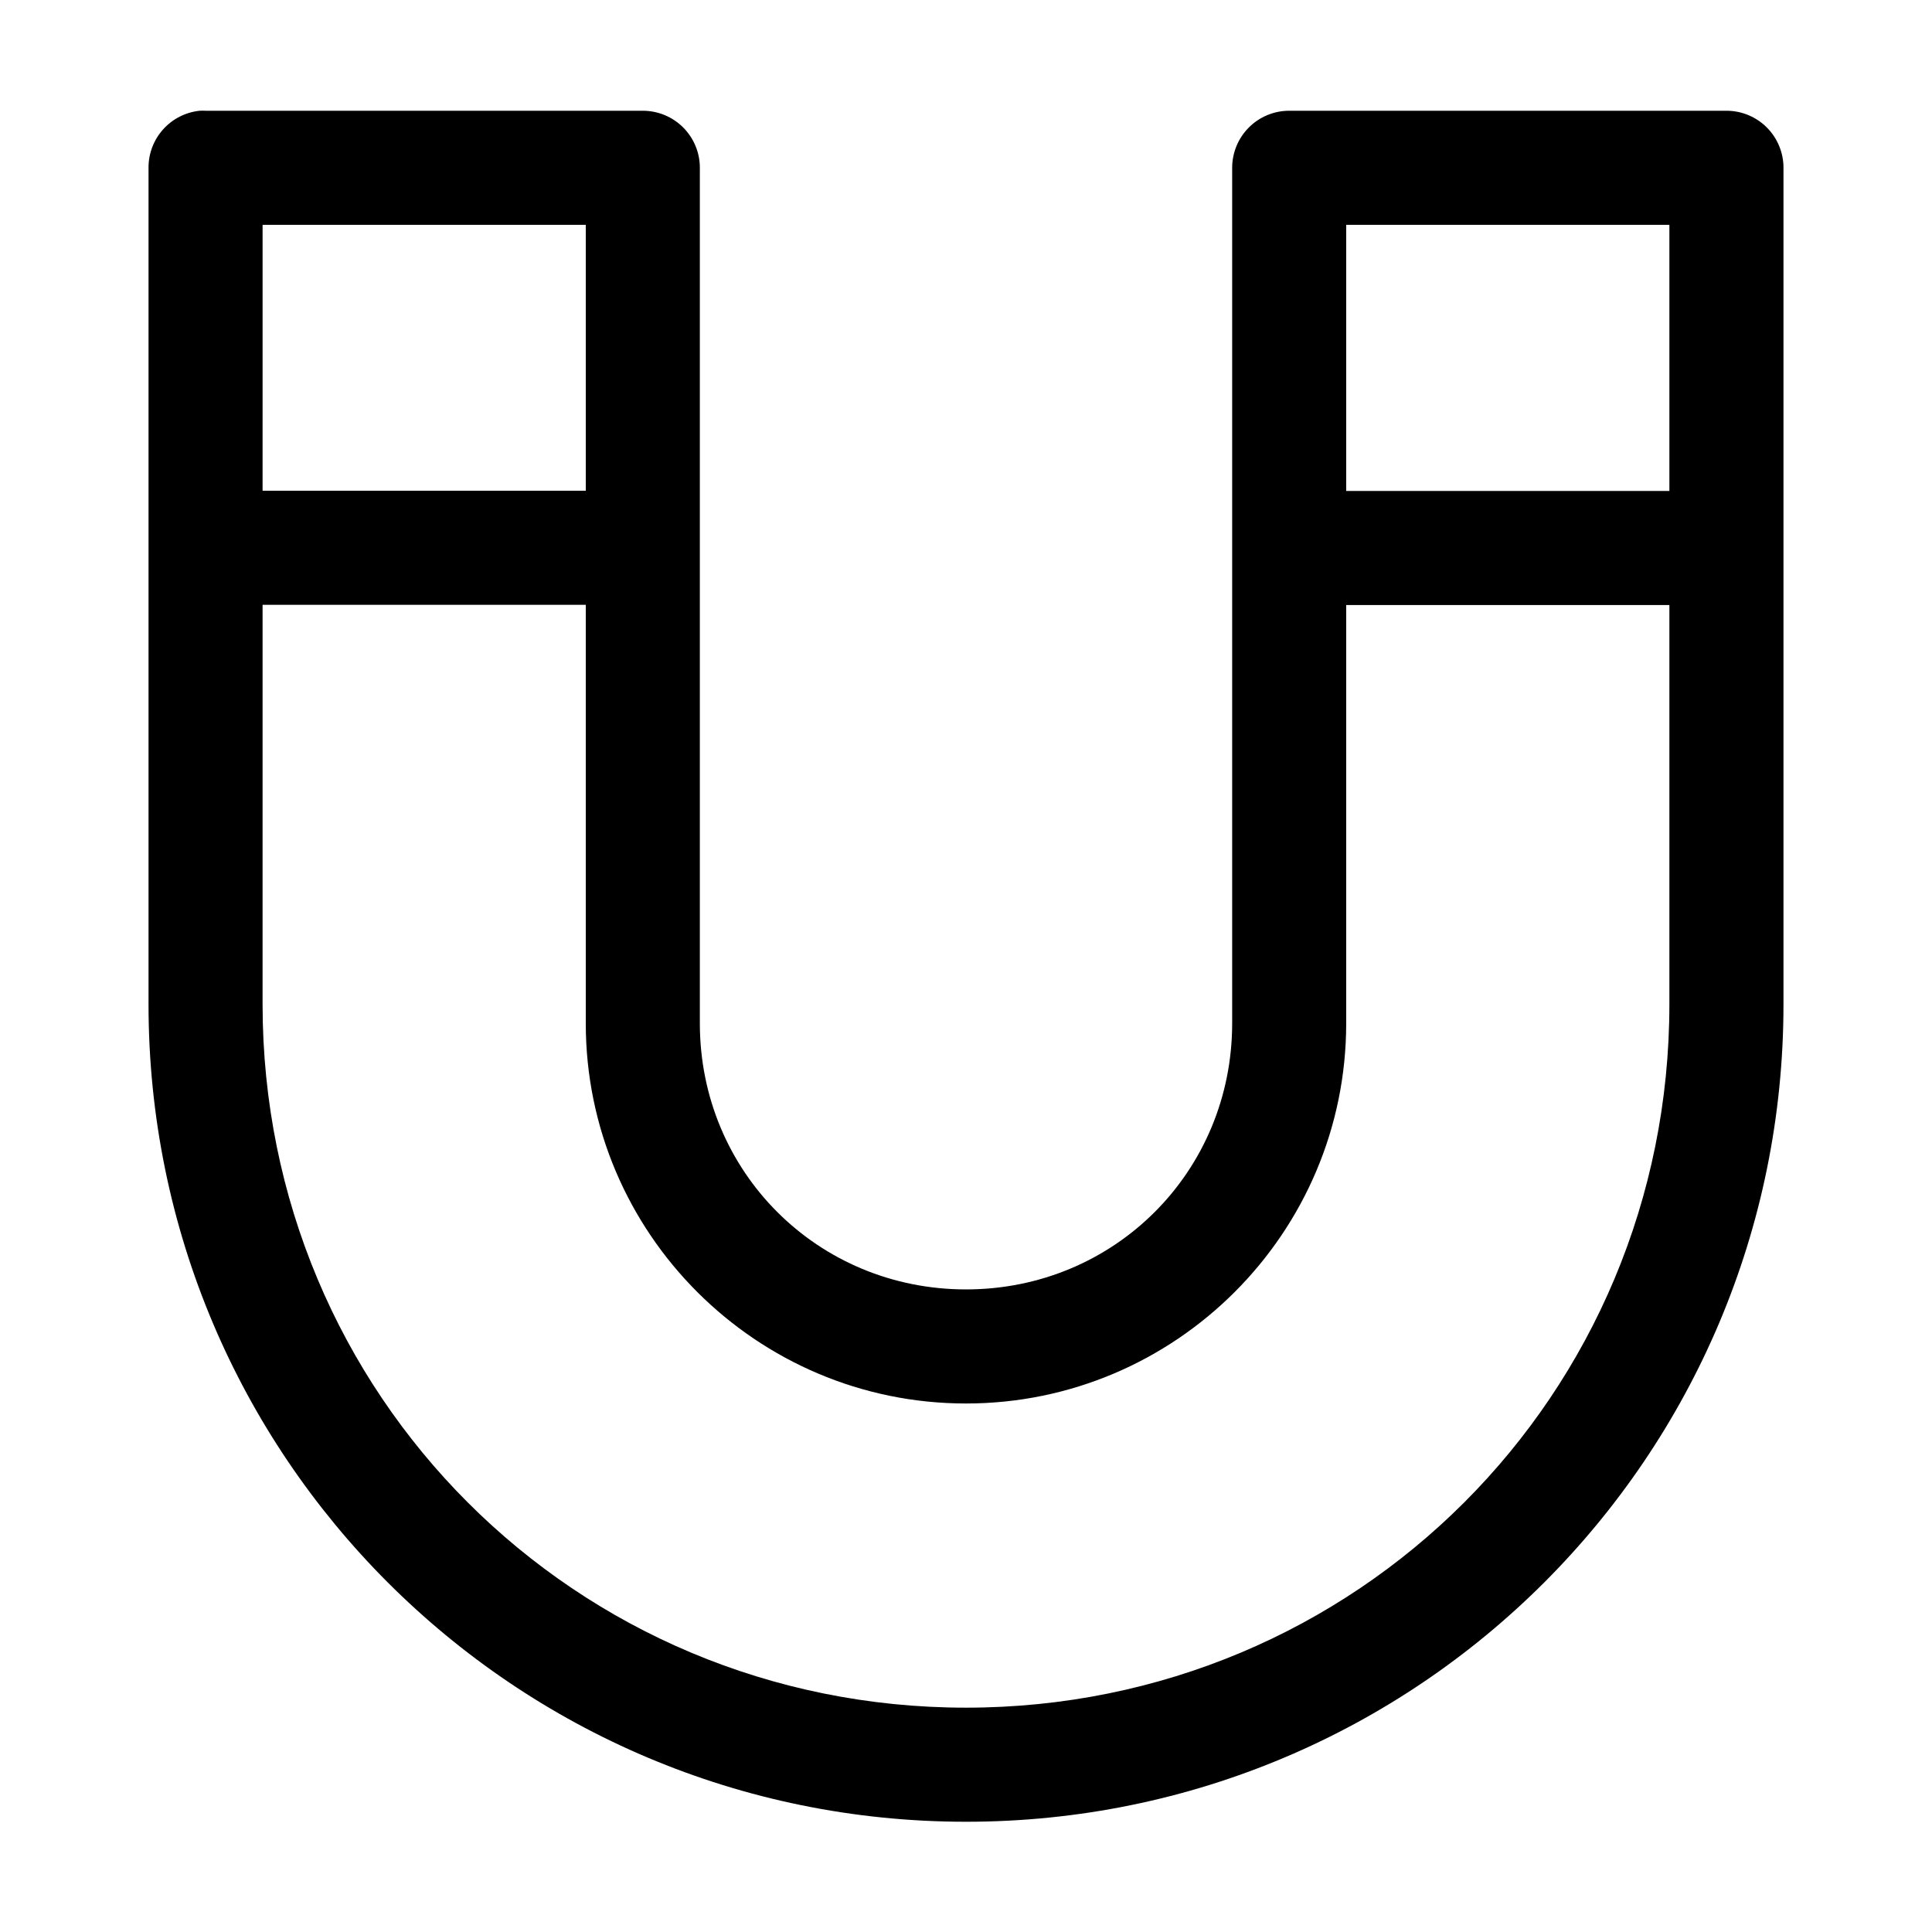 <?xml version="1.0" encoding="UTF-8"?>
<!-- Uploaded to: ICON Repo, www.svgrepo.com, Generator: ICON Repo Mixer Tools -->
<svg fill="#000000" width="800px" height="800px" version="1.1" viewBox="144 144 512 512" xmlns="http://www.w3.org/2000/svg">
 <g>
  <path d="m196.9 173.35c-3.727 0.391-7.18 2.152-9.68 4.945-2.504 2.793-3.879 6.418-3.859 10.168v221.68c0 119.76 96.883 216.64 216.64 216.64 119.76 0 216.64-96.883 216.64-216.64v-221.68h0.004c0-4.008-1.594-7.852-4.426-10.688-2.836-2.836-6.68-4.426-10.688-4.426h-115.88c-4.008 0-7.852 1.59-10.684 4.426-2.836 2.836-4.43 6.68-4.43 10.688v226.71c0 39.336-31.195 70.535-70.535 70.535-39.336 0-70.535-31.195-70.535-70.535v-226.71h0.004c0-4.008-1.594-7.852-4.426-10.688-2.836-2.836-6.68-4.426-10.688-4.426h-115.88c-0.527-0.027-1.051-0.027-1.578 0zm16.688 30.23h85.648v211.6c0 55.562 45.203 100.76 100.76 100.76 55.562 0 100.76-45.203 100.76-100.76v-211.6h85.648v206.56c0 103.53-82.879 186.41-186.41 186.41s-186.41-82.879-186.41-186.41z"/>
  <path d="m198.48 274.05v30.23h115.88v-30.23z"/>
  <path d="m485.64 274.11v30.23h115.88v-30.23z"/>
 </g>
</svg>